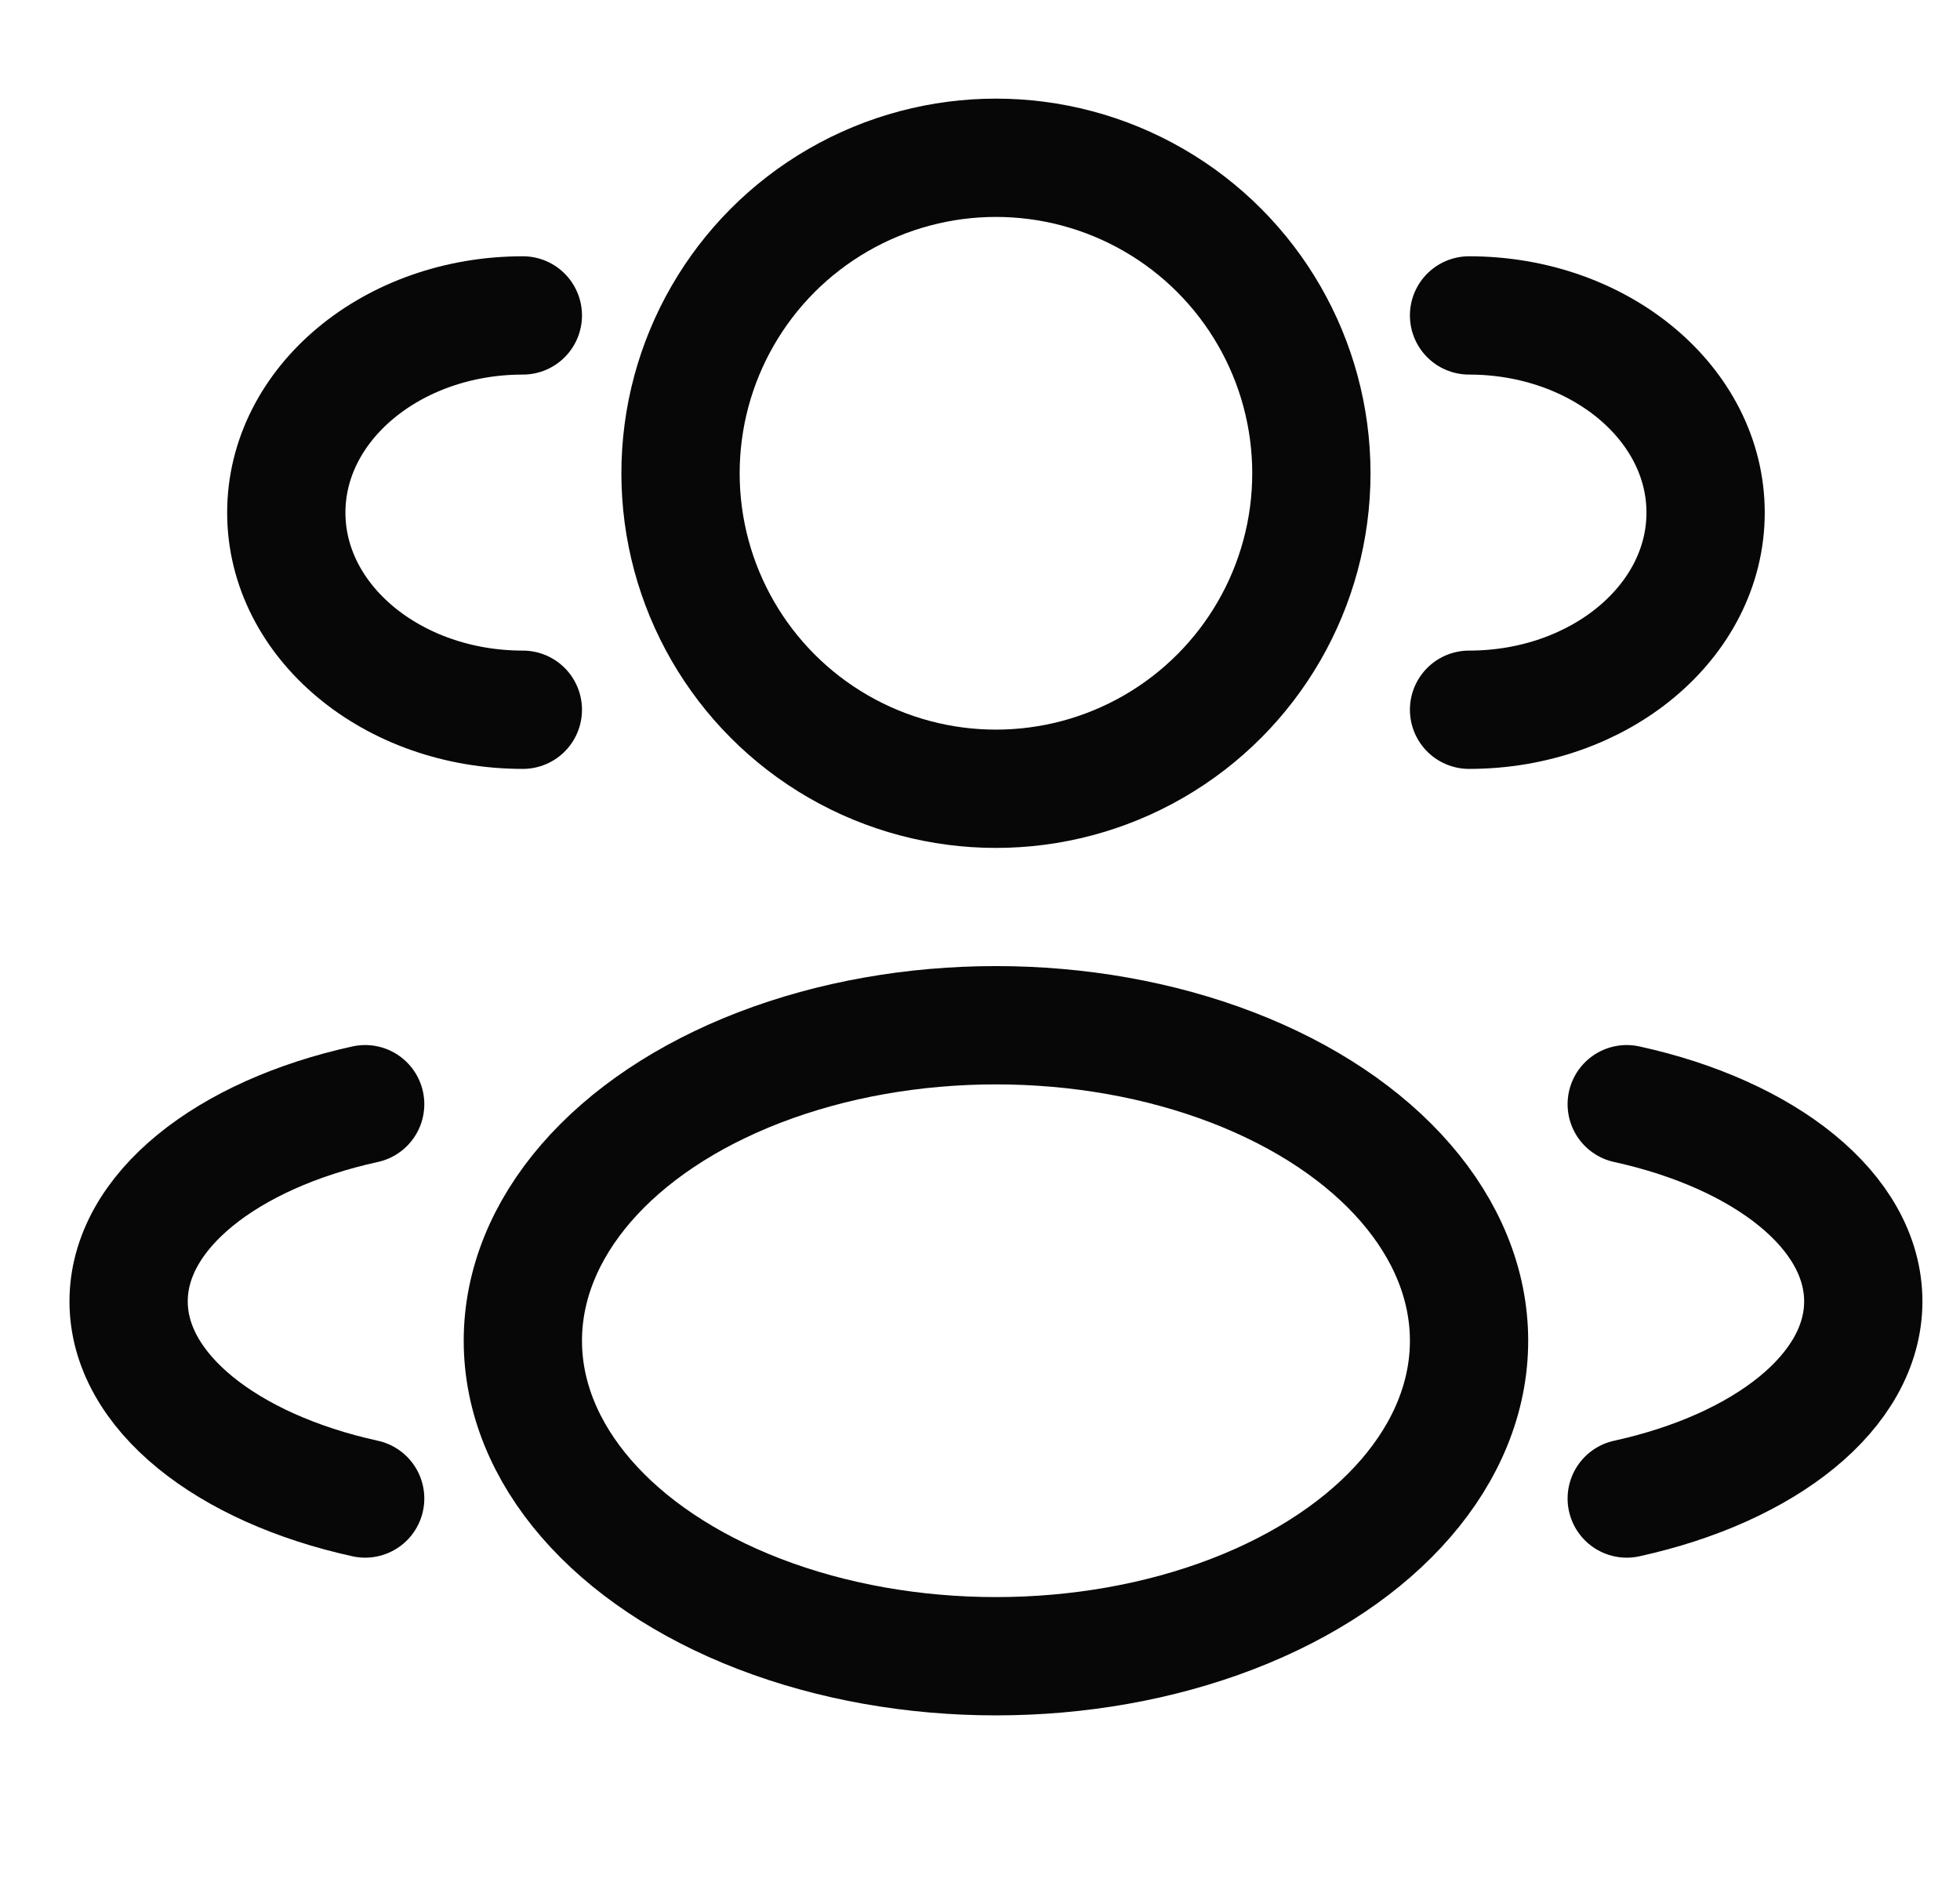 <svg width="29" height="28" viewBox="0 0 29 28" fill="none" xmlns="http://www.w3.org/2000/svg">
<g clip-path="url(#clip0_3517_547)">
<circle cx="14.736" cy="7.001" r="4.667" stroke="#070707" stroke-width="1.75"/>
<path d="M21.736 10.499C23.669 10.499 25.236 9.194 25.236 7.583C25.236 5.972 23.669 4.666 21.736 4.666" stroke="#070707" stroke-width="1.75" stroke-linecap="round"/>
<path d="M7.736 10.499C5.803 10.499 4.236 9.194 4.236 7.583C4.236 5.972 5.803 4.666 7.736 4.666" stroke="#070707" stroke-width="1.75" stroke-linecap="round"/>
<ellipse cx="14.736" cy="19.833" rx="7" ry="4.667" stroke="#070707" stroke-width="1.75"/>
<path d="M24.069 22.167C26.116 21.718 27.569 20.582 27.569 19.251C27.569 17.919 26.116 16.783 24.069 16.334" stroke="#070707" stroke-width="1.75" stroke-linecap="round"/>
<path d="M5.403 22.167C3.357 21.718 1.903 20.582 1.903 19.251C1.903 17.919 3.357 16.783 5.403 16.334" stroke="#070707" stroke-width="1.75" stroke-linecap="round"/>
</g>
<defs>
<clipPath id="clip0_3517_547">
<rect width="28" height="28" fill="white" transform="translate(0.736)"/>
</clipPath>
</defs>
</svg>
